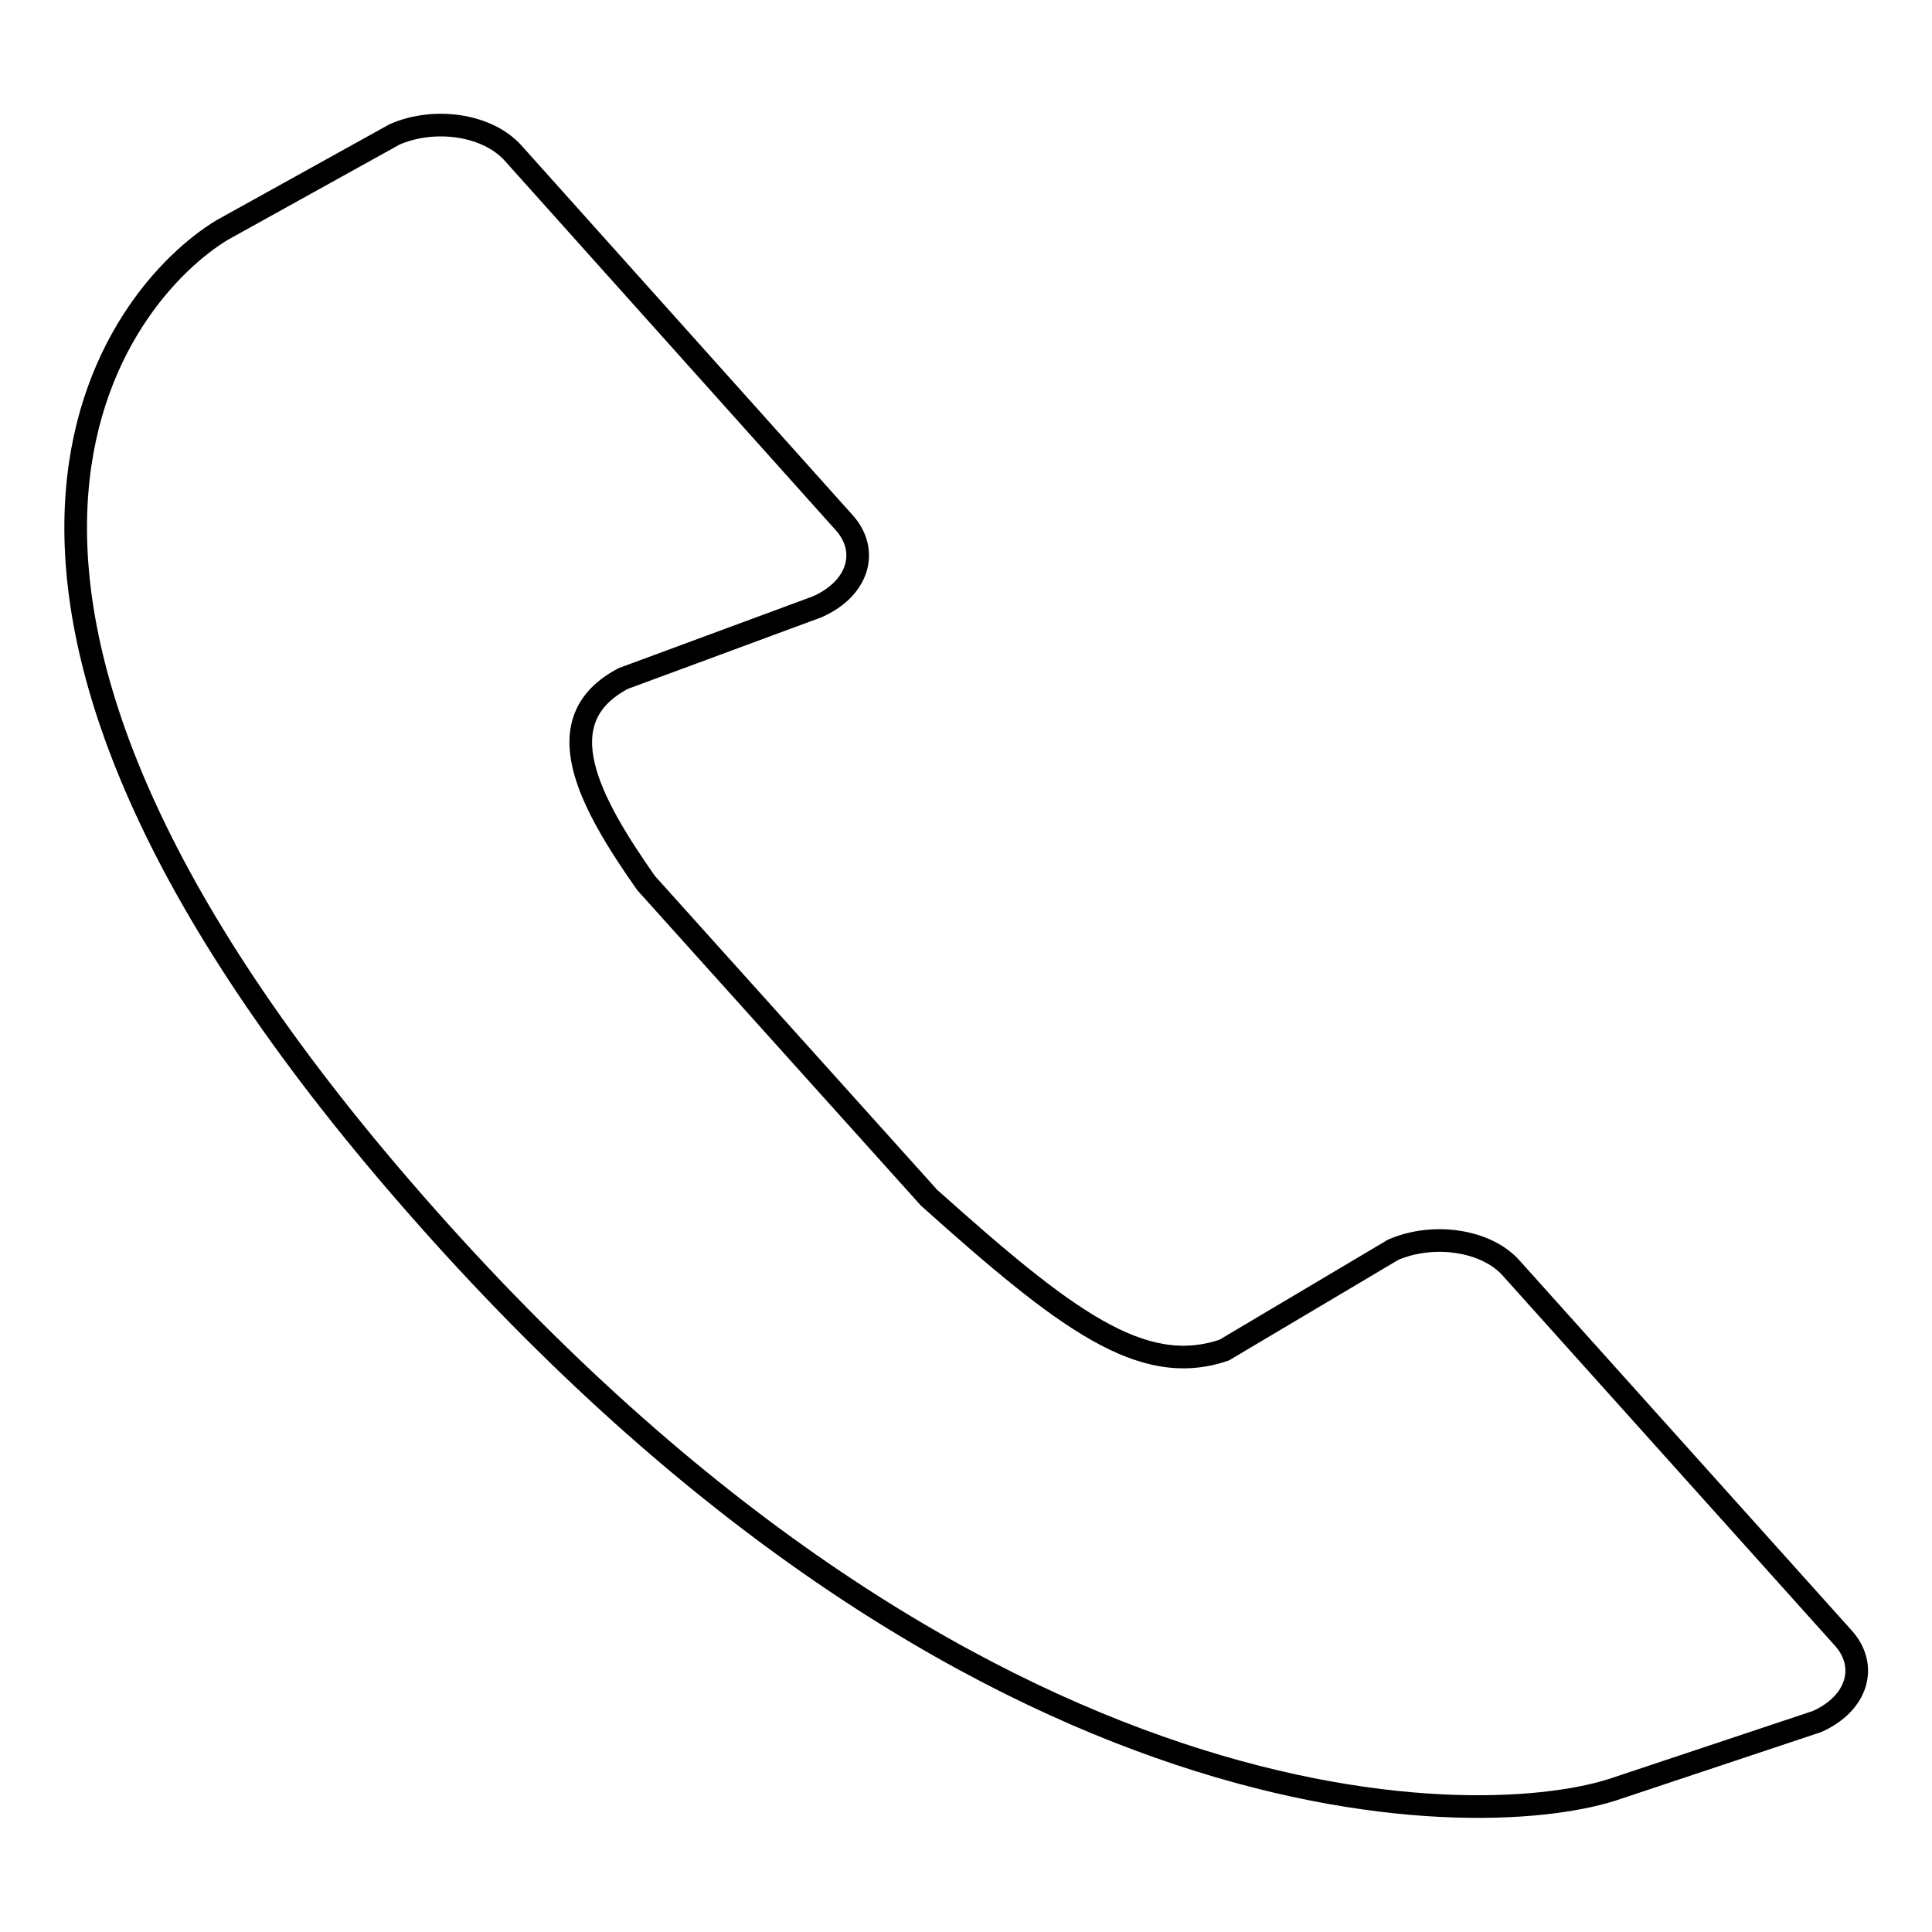 <?xml version="1.0" encoding="utf-8"?>
<!-- Svg Vector Icons : http://www.onlinewebfonts.com/icon -->
<!DOCTYPE svg PUBLIC "-//W3C//DTD SVG 1.1//EN" "http://www.w3.org/Graphics/SVG/1.1/DTD/svg11.dtd">
<svg version="1.1" xmlns="http://www.w3.org/2000/svg" xmlns:xlink="http://www.w3.org/1999/xlink" x="0px" y="0px" viewBox="0 0 256 256" enable-background="new 0 0 256 256" xml:space="preserve">
<g><g><path stroke-width="3" fill-opacity="0" stroke="#000000"  d="M244.2,217l-43.9-48.9c-3.3-3.8-10.4-4.8-15.7-2.5l-22.4,13.3c-10.9,3.7-21-4-39.1-20.2L85.6,117c-7.5-10.7-13.5-21.6-3-27.1l25.7-9.5v0c5.6-2.5,6.8-7.5,3.6-11.1v0L68,20.3c-3.4-3.8-10.4-4.8-15.7-2.5L29.4,30.5c-13.5,8.2-46.5,46.7,25.5,128.9c74.7,85.4,142.5,83.5,159.5,77.5l26.4-8.8v0C246.3,225.6,247.5,220.6,244.2,217L244.2,217L244.2,217z"/></g></g>
</svg>